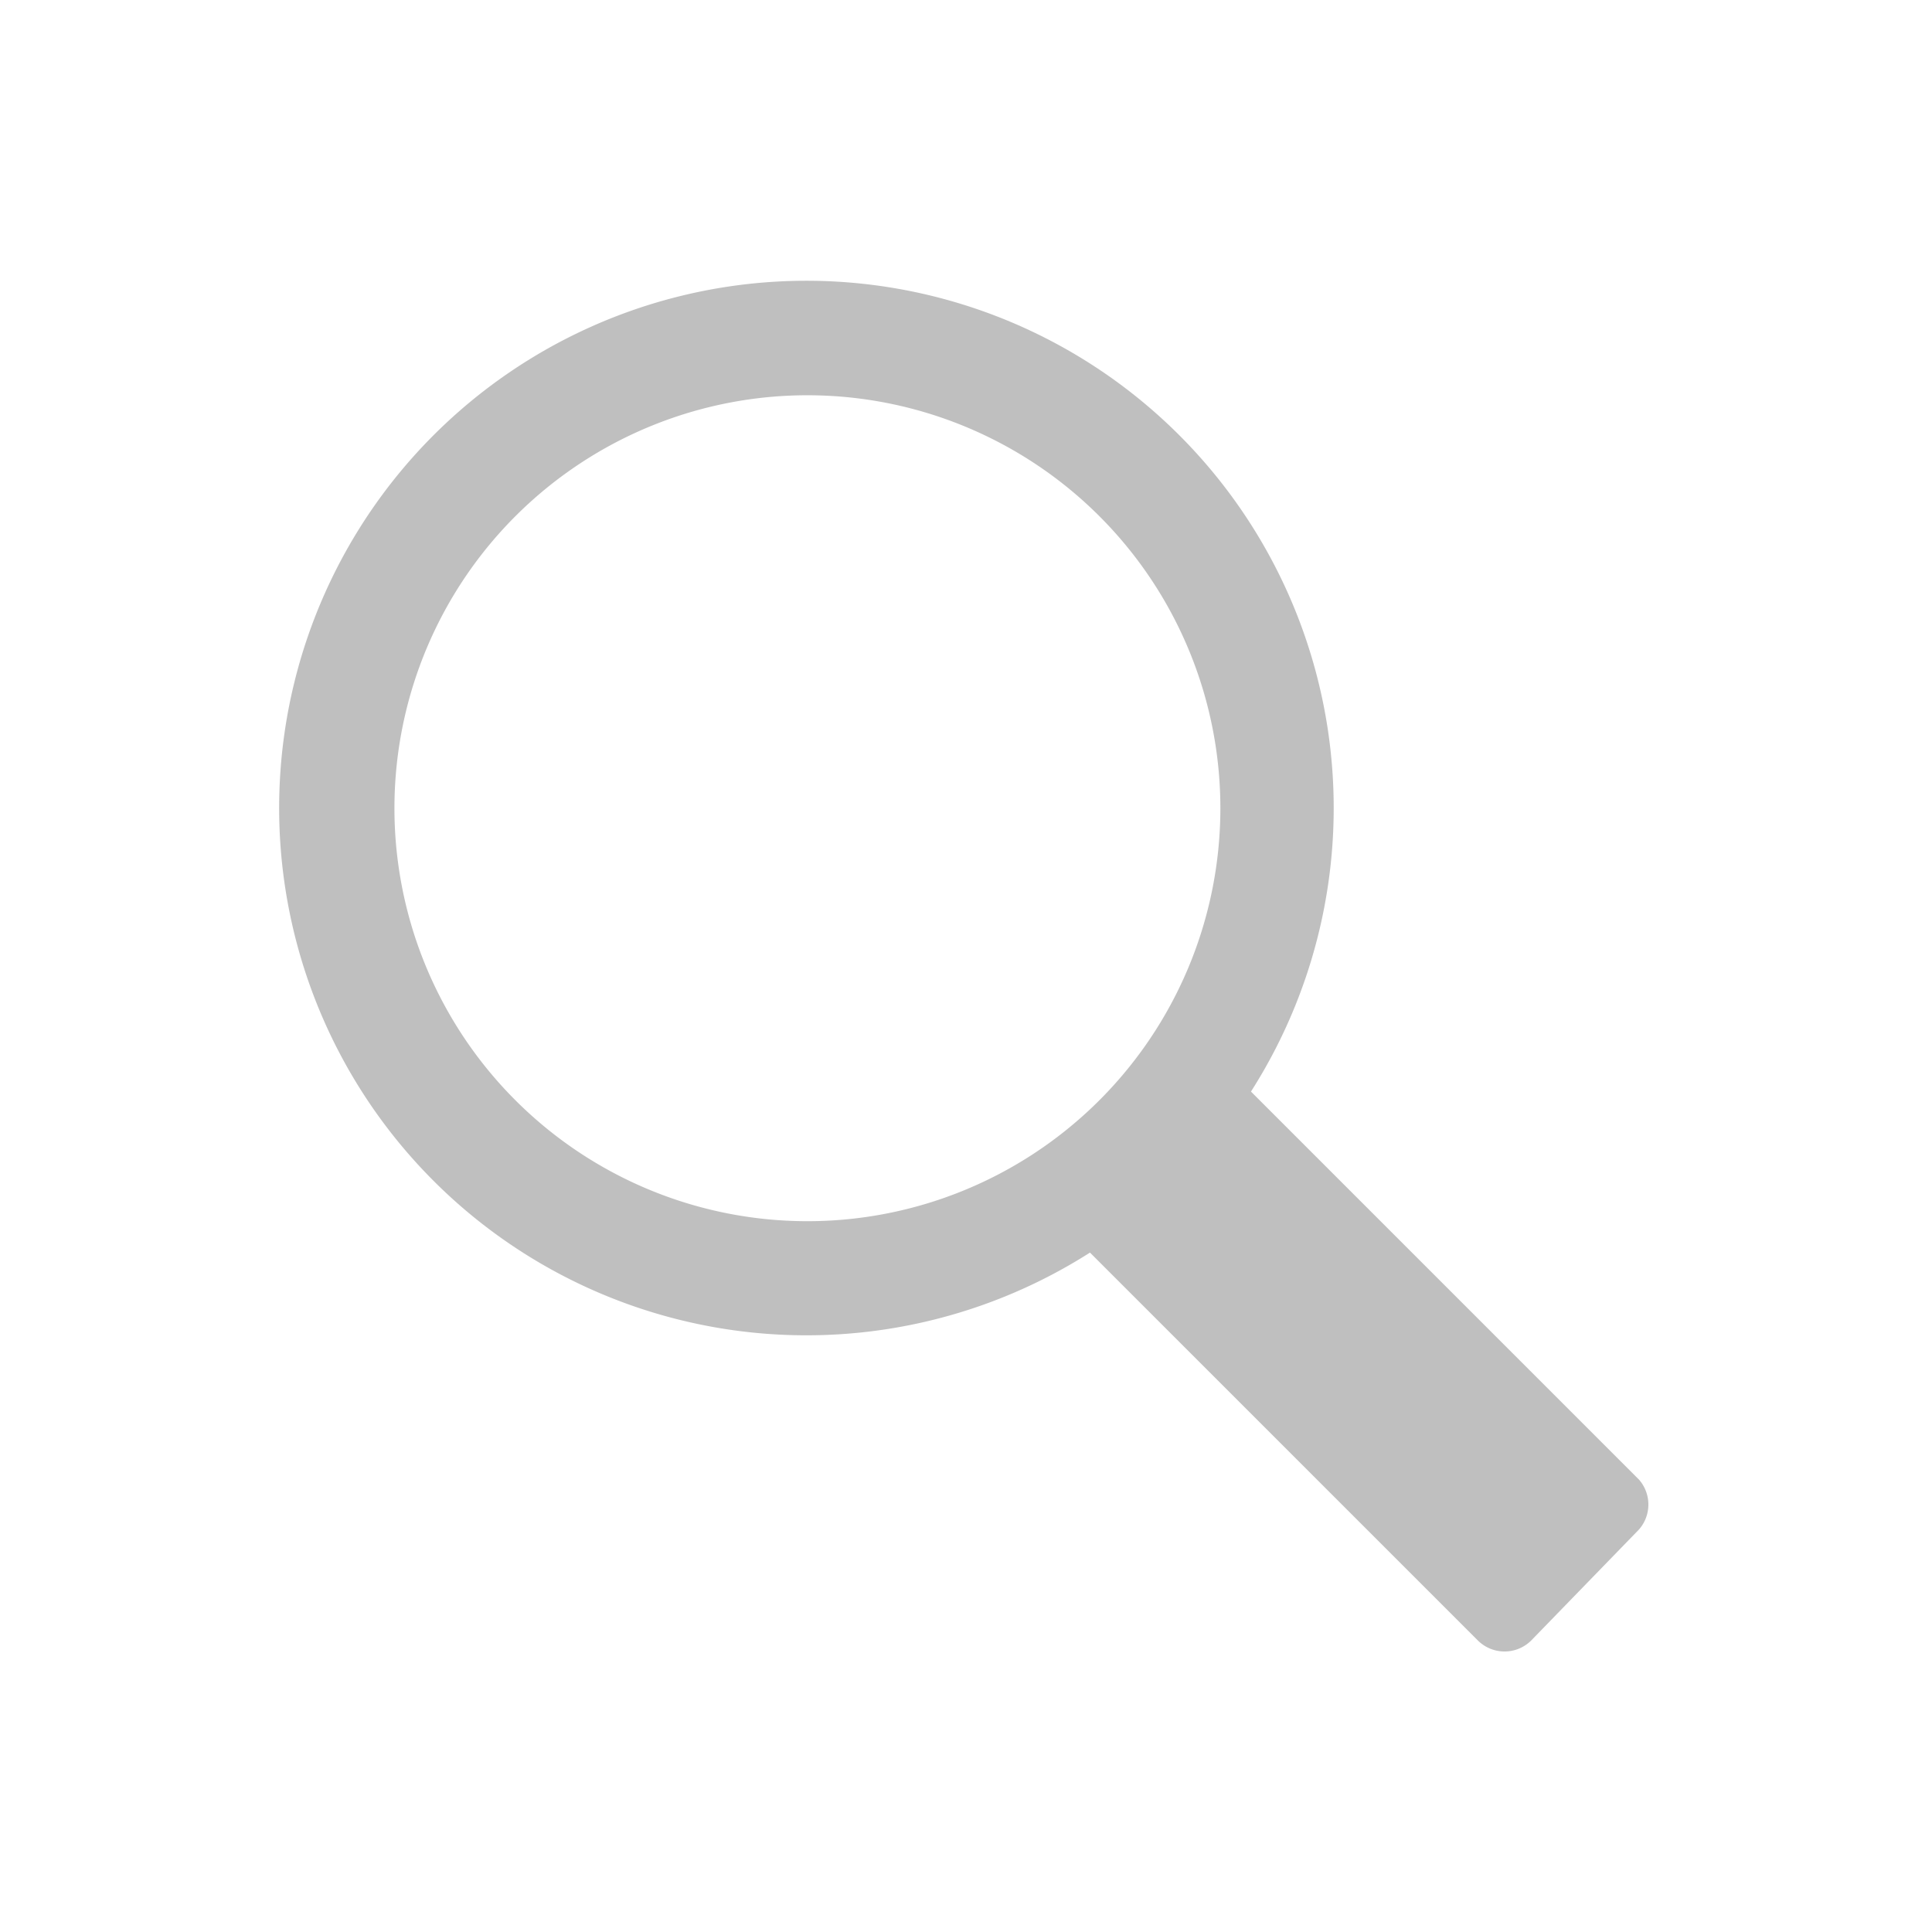 <svg xmlns="http://www.w3.org/2000/svg" viewBox="0 0 24 24" width="24" height="24"><path class="cls-1" fill="#bfbfbf" d="M20.36 18.38l-4.82-4.82a6.55 6.55 0 1 0-2 2l4.82 4.82a.47.47 0 0 0 .66 0L20.36 19a.47.47 0 0 0 0-.62zM4.9 10a5.13 5.13 0 1 1 5.1 5.17A5.13 5.13 0 0 1 4.9 10z"/><path class="cls-2" fill="none" d="M0 0h24v24H0z"/></svg>